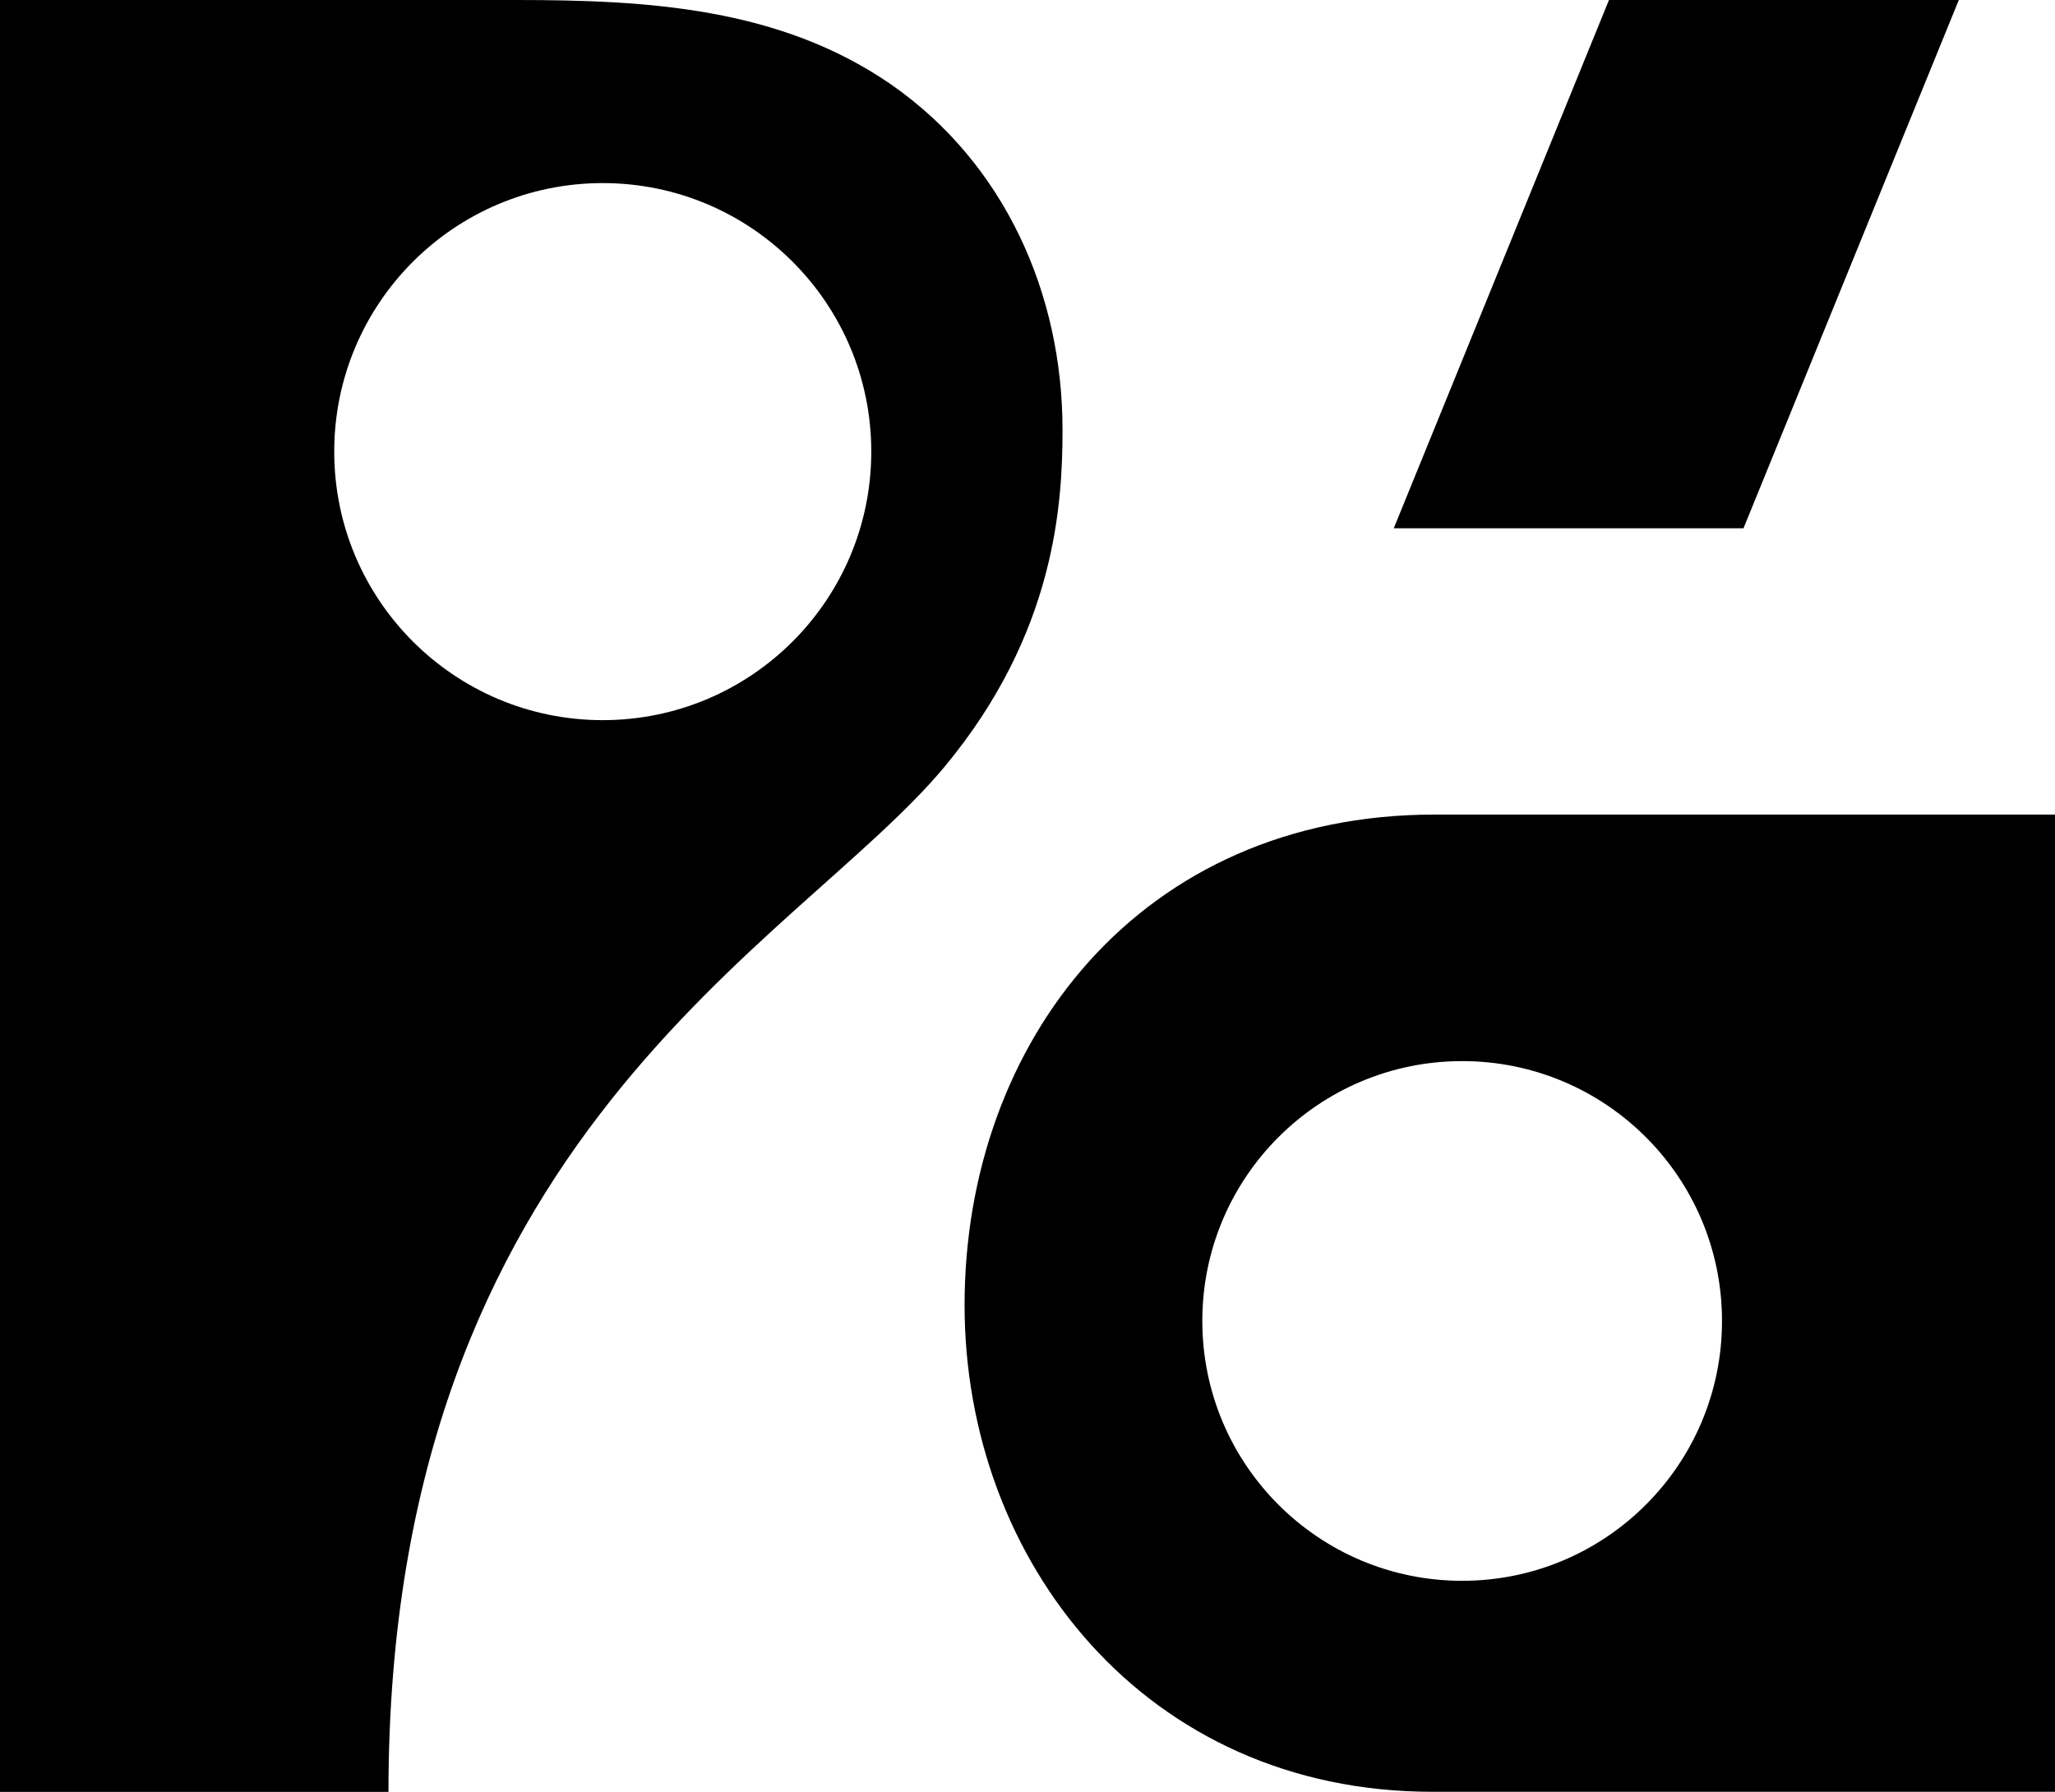 <?xml version="1.0" encoding="utf-8"?>
<!-- Generator: Adobe Illustrator 25.2.1, SVG Export Plug-In . SVG Version: 6.00 Build 0)  -->
<svg version="1.1" id="レイヤー_1" xmlns="http://www.w3.org/2000/svg" xmlns:xlink="http://www.w3.org/1999/xlink" x="0px"
	 y="0px" viewBox="0 0 198.9 173.43" style="enable-background:new 0 0 198.9 173.43;" xml:space="preserve">
<style type="text/css">
	.st0{fill:#FFFFFF;}
	.st1{fill:none;}
	.st2{fill:#040000;}
</style>
<g>
	<polygon points="168.75,51.13 189.59,0 155.73,0 134.9,51.13 	"/>
	<path d="M93.36,126.32c0,24.79,17.51,47.1,45.28,47.1c13.28,0,60.26,0,60.26,0V78.84c0,0-47.18,0-60.06,0
		C110.46,78.84,93.36,100.77,93.36,126.32z M166.67,127.85c0,13.89-11.26,25.15-25.15,25.15c-13.89,0-25.15-11.26-25.15-25.15
		c0-13.89,11.26-25.15,25.15-25.15C155.42,102.7,166.67,113.96,166.67,127.85z"/>
	<path d="M86.27,8.19C75.48,0.73,62.68,0,49.93,0H0v173.43h37.6c0-63.53,39.49-81.98,53.83-99.23
		c10.72-12.9,11.41-25.41,11.41-32.61C102.84,28.44,97.25,15.84,86.27,8.19z M58.34,69.7c-14.35,0-25.99-11.63-25.99-25.99
		c0-14.35,11.64-25.99,25.99-25.99s25.99,11.64,25.99,25.99C84.33,58.06,72.7,69.7,58.34,69.7z"/>
</g>
</svg>
